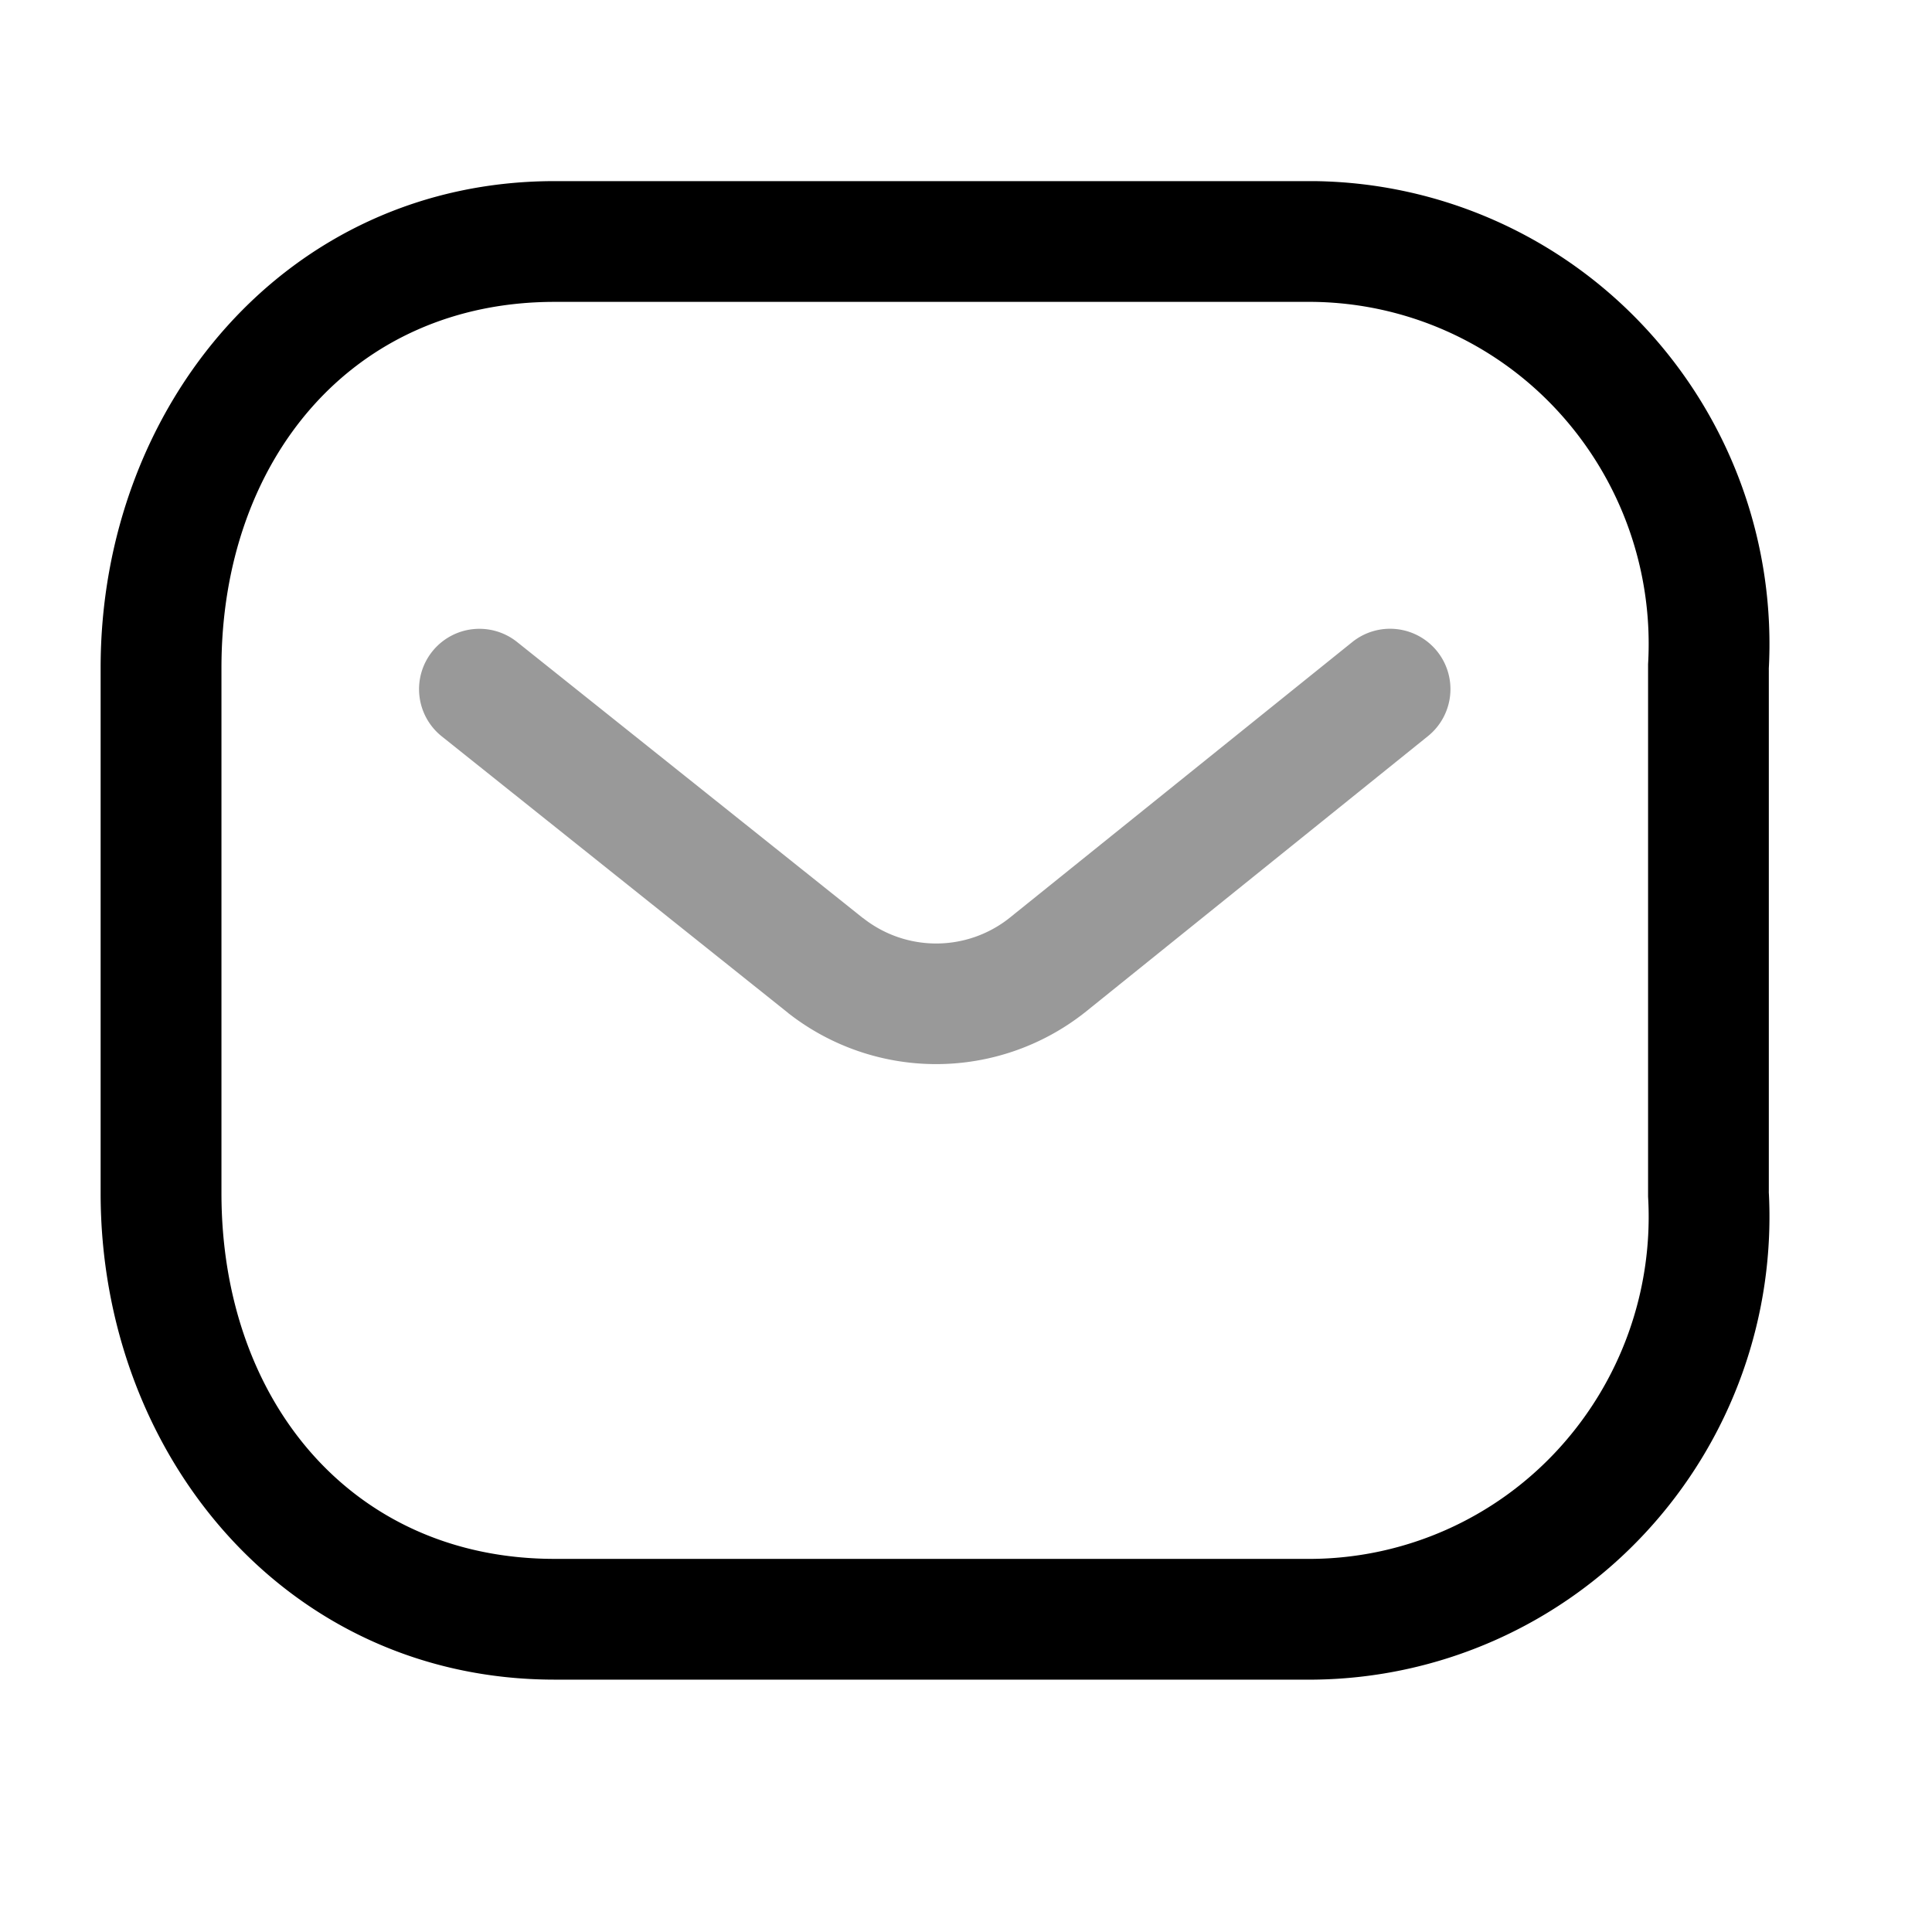 <svg xmlns="http://www.w3.org/2000/svg" viewBox="0 0 24 24">
    <g stroke-linejoin="round">
        <path d="M5.871 7.816a.75.75 0 0 0-.502.278.75.75 0 0 0 .117 1.052l4.303 3.436.004.004a2.98 2.98 0 0 0 3.672 0l.008-.006 4.265-3.435a.75.75 0 0 0 .114-1.055.75.75 0 0 0-1.055-.113l-4.258 3.427a1.464 1.464 0 0 1-1.818 0h-.002l-4.297-3.43a.75.75 0 0 0-.55-.158" opacity=".4"/>
        <path fill-rule="evenodd" d="M6.889 2.25c-3.327 0-5.639 2.79-5.639 6.045v6.527c0 3.256 2.312 6.043 5.639 6.043h9.435a5.7 5.7 0 0 0 4.121-1.83 5.77 5.77 0 0 0 1.526-4.258l.002.045V8.295l-.002.043a5.77 5.77 0 0 0-1.526-4.258 5.7 5.7 0 0 0-4.12-1.83h-.009zm0 1.5h9.418a4.2 4.2 0 0 1 3.039 1.35 4.27 4.27 0 0 1 1.127 3.15v6.615a4.27 4.27 0 0 1-1.127 3.15 4.2 4.2 0 0 1-3.04 1.35H6.89c-2.513 0-4.139-1.961-4.139-4.543V8.295c0-2.582 1.626-4.545 4.139-4.545" clip-rule="evenodd"/>
    </g>
</svg>
